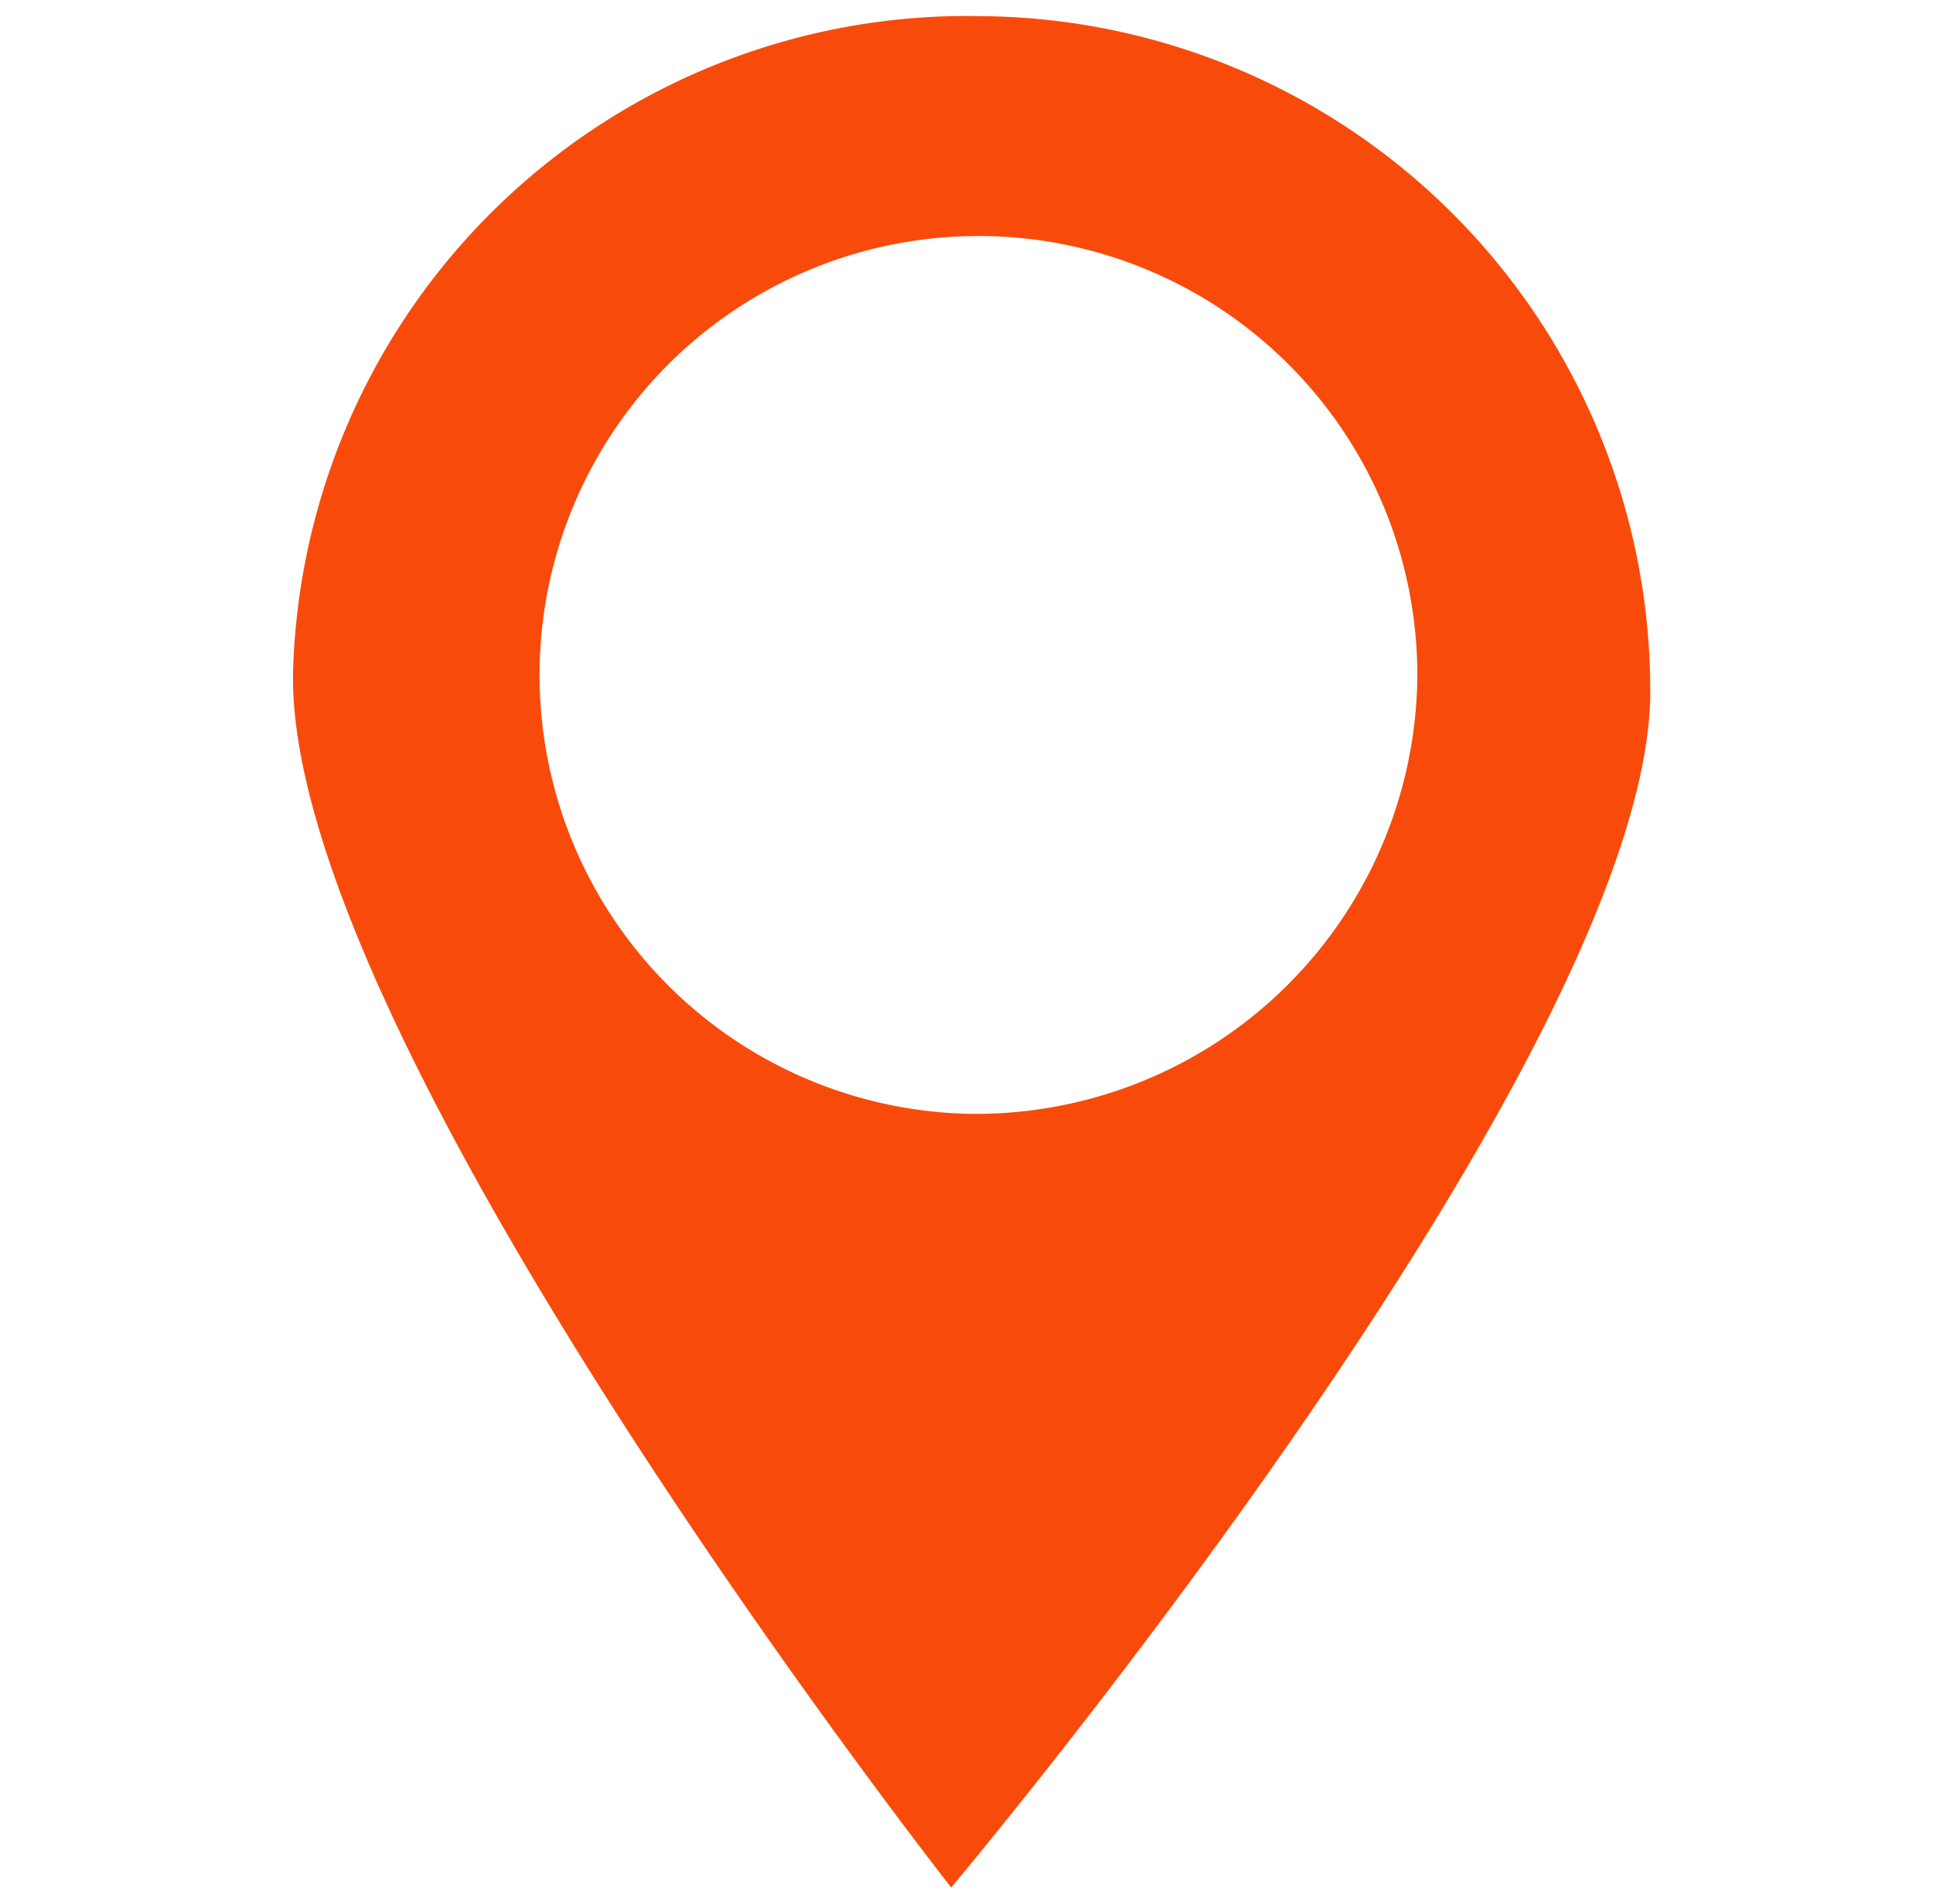 <svg xmlns="http://www.w3.org/2000/svg" xmlns:xlink="http://www.w3.org/1999/xlink" width="28.576" height="28.145" viewBox="0 0 28.576 28.145">
  <defs>
    <clipPath id="clip-path">
      <rect id="Rectangle_15" data-name="Rectangle 15" width="28.098" height="27.659" fill="#f84b0b"/>
    </clipPath>
  </defs>
  <g id="Group_10" data-name="Group 10" transform="matrix(1, 0.017, -0.017, 1, 0.483, 0)">
    <g id="Group_9" data-name="Group 9" clip-path="url(#clip-path)">
      <path id="Path_4" data-name="Path 4" d="M28.332,0A9.969,9.969,0,0,0,18.3,9.878c0,5.444,10.032,17.781,10.032,17.781S38.364,15.322,38.364,9.878A9.969,9.969,0,0,0,28.332,0m0,16.222a6.487,6.487,0,1,1,6.585-6.5,6.526,6.526,0,0,1-6.585,6.5" transform="translate(-14.283)" fill="#f84b0b" fill-rule="evenodd"/>
    </g>
  </g>
</svg>
